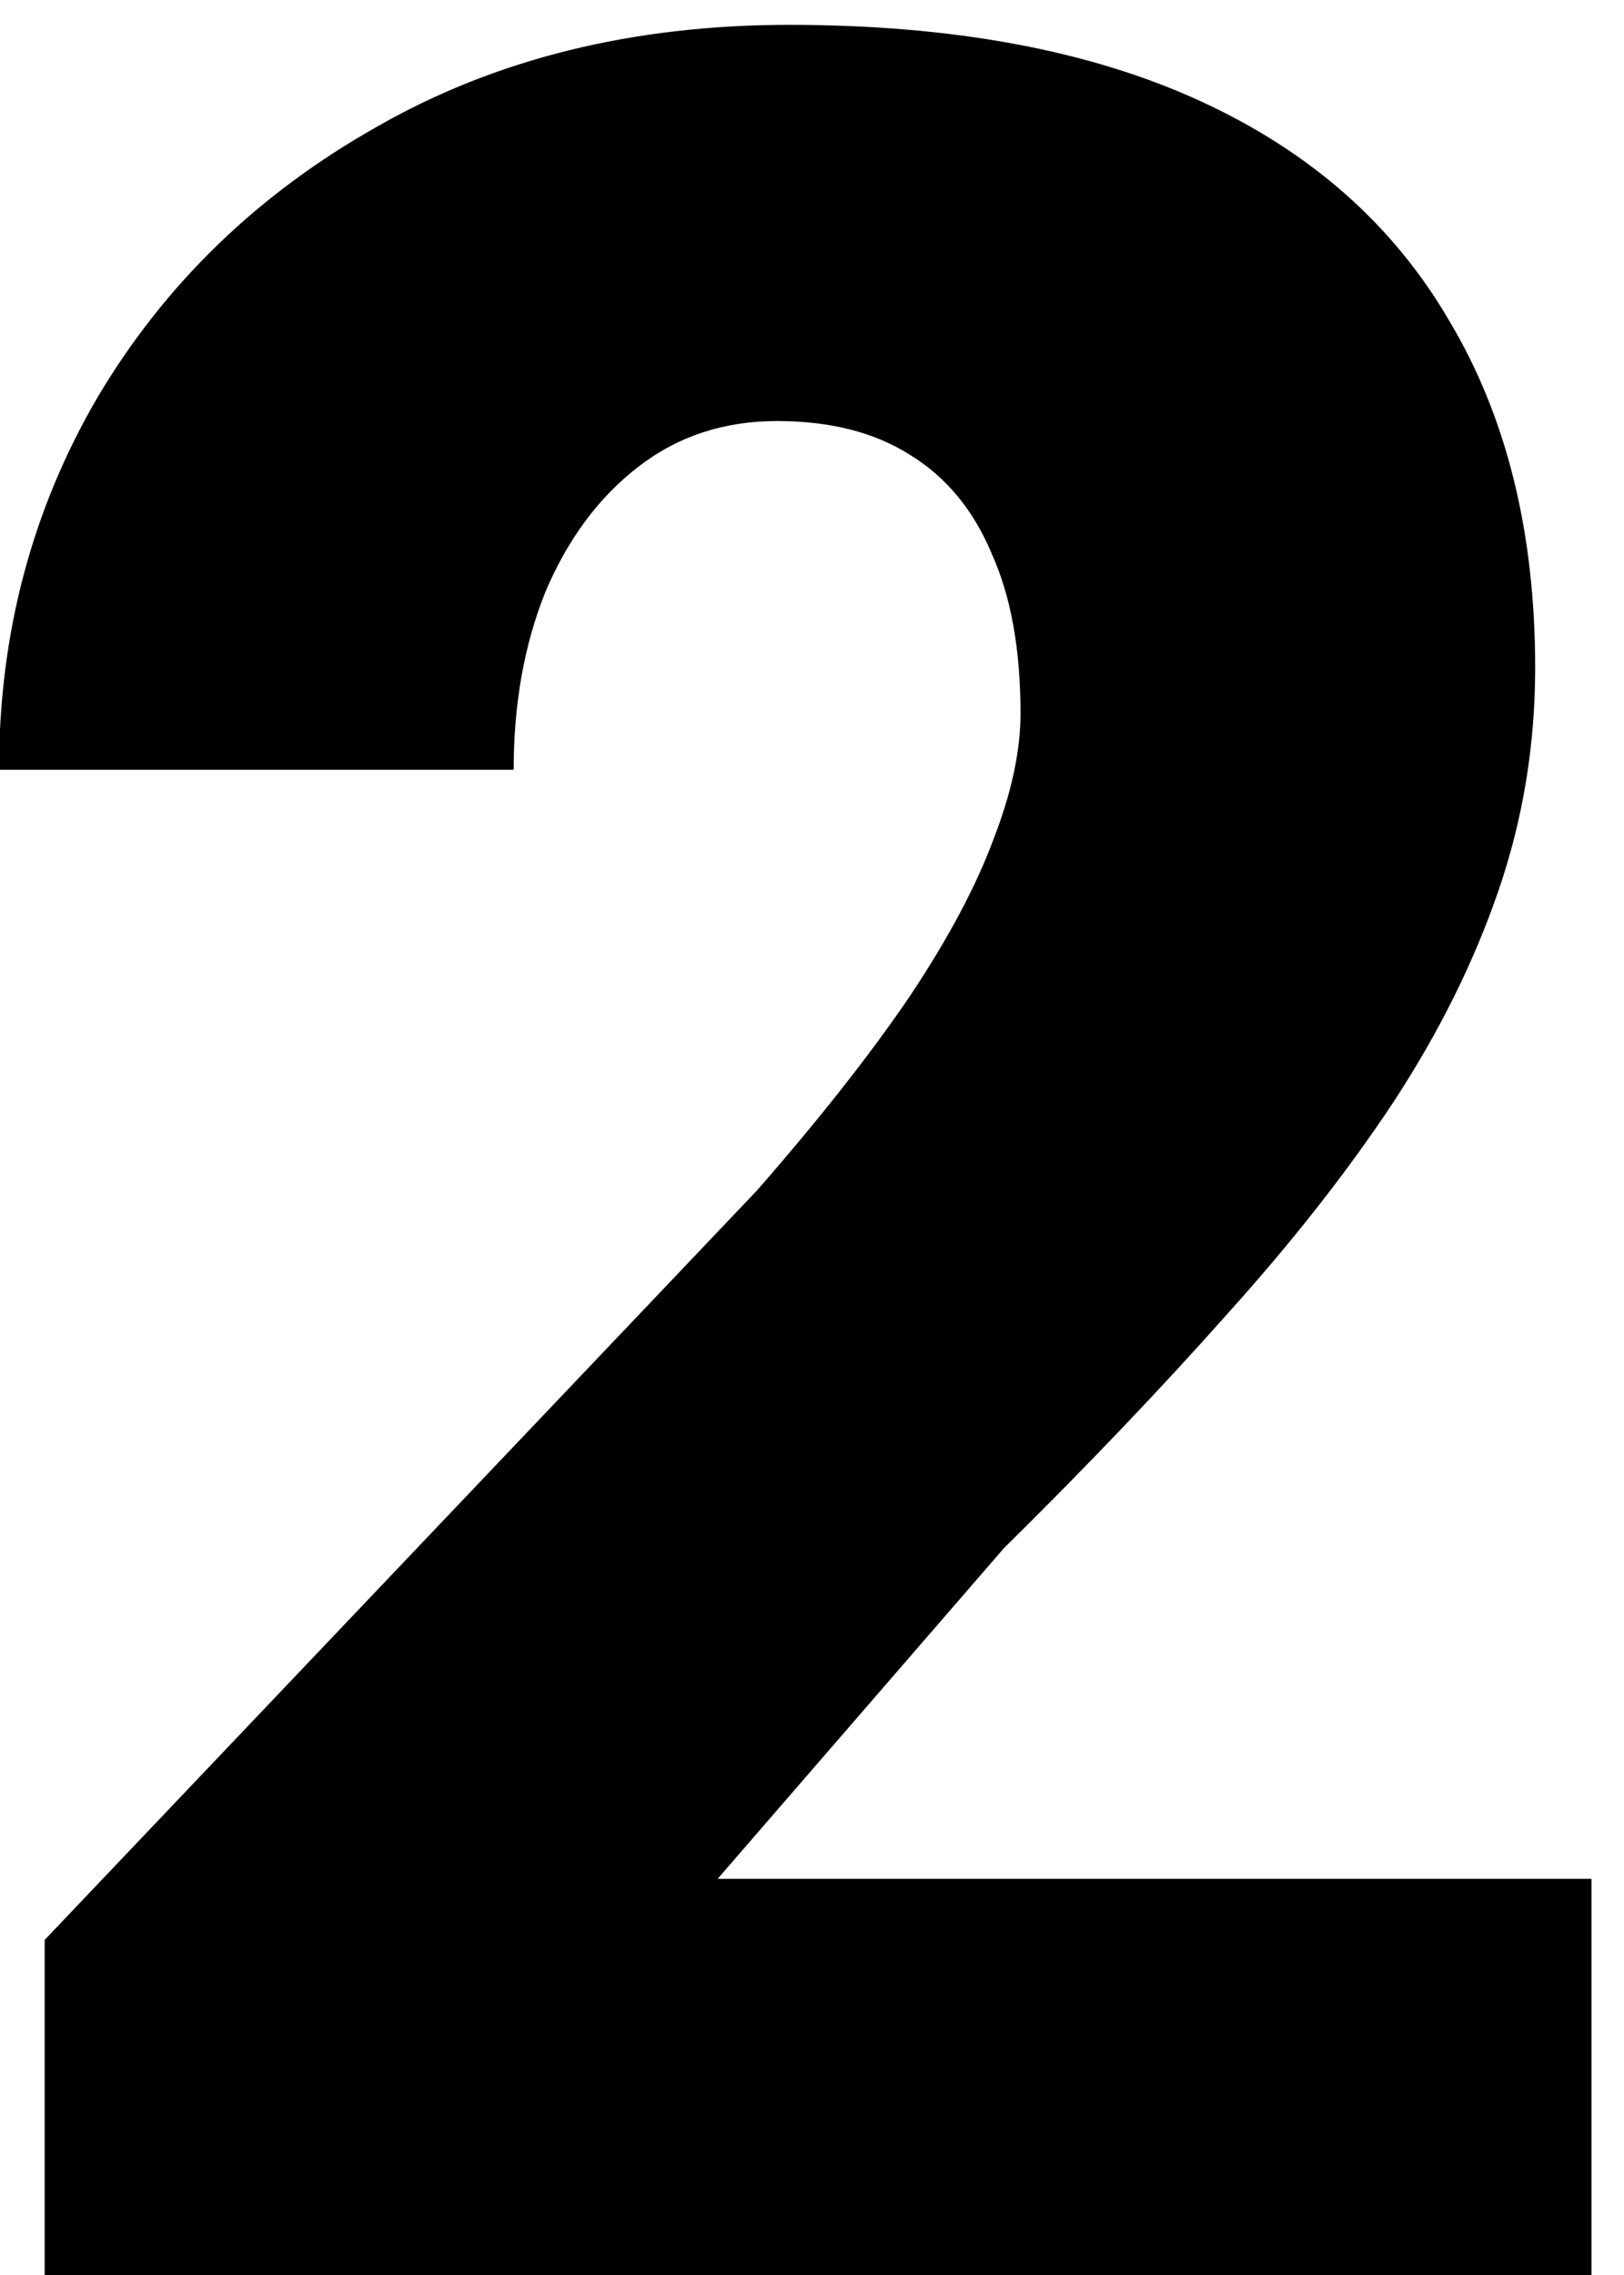 <svg width="10" height="14" viewBox="0 0 10 14" fill="none" xmlns="http://www.w3.org/2000/svg">
<path d="M9.8 11.562V14H0.275V11.938L4.662 7.325C5.05 6.881 5.362 6.484 5.6 6.134C5.838 5.778 6.009 5.456 6.116 5.169C6.228 4.881 6.284 4.622 6.284 4.391C6.284 3.997 6.225 3.669 6.106 3.406C5.994 3.138 5.825 2.934 5.6 2.797C5.381 2.659 5.109 2.591 4.784 2.591C4.459 2.591 4.175 2.684 3.931 2.872C3.688 3.059 3.497 3.316 3.359 3.641C3.228 3.966 3.163 4.331 3.163 4.737H-0.006C-0.006 3.9 0.197 3.134 0.603 2.441C1.016 1.747 1.587 1.194 2.319 0.781C3.05 0.362 3.897 0.153 4.859 0.153C5.866 0.153 6.709 0.309 7.391 0.622C8.072 0.934 8.584 1.387 8.928 1.981C9.278 2.569 9.453 3.278 9.453 4.109C9.453 4.584 9.378 5.041 9.228 5.478C9.078 5.916 8.863 6.35 8.581 6.781C8.3 7.206 7.956 7.644 7.55 8.094C7.15 8.544 6.694 9.022 6.181 9.528L4.419 11.562H9.8Z" fill="black"/>
</svg>
